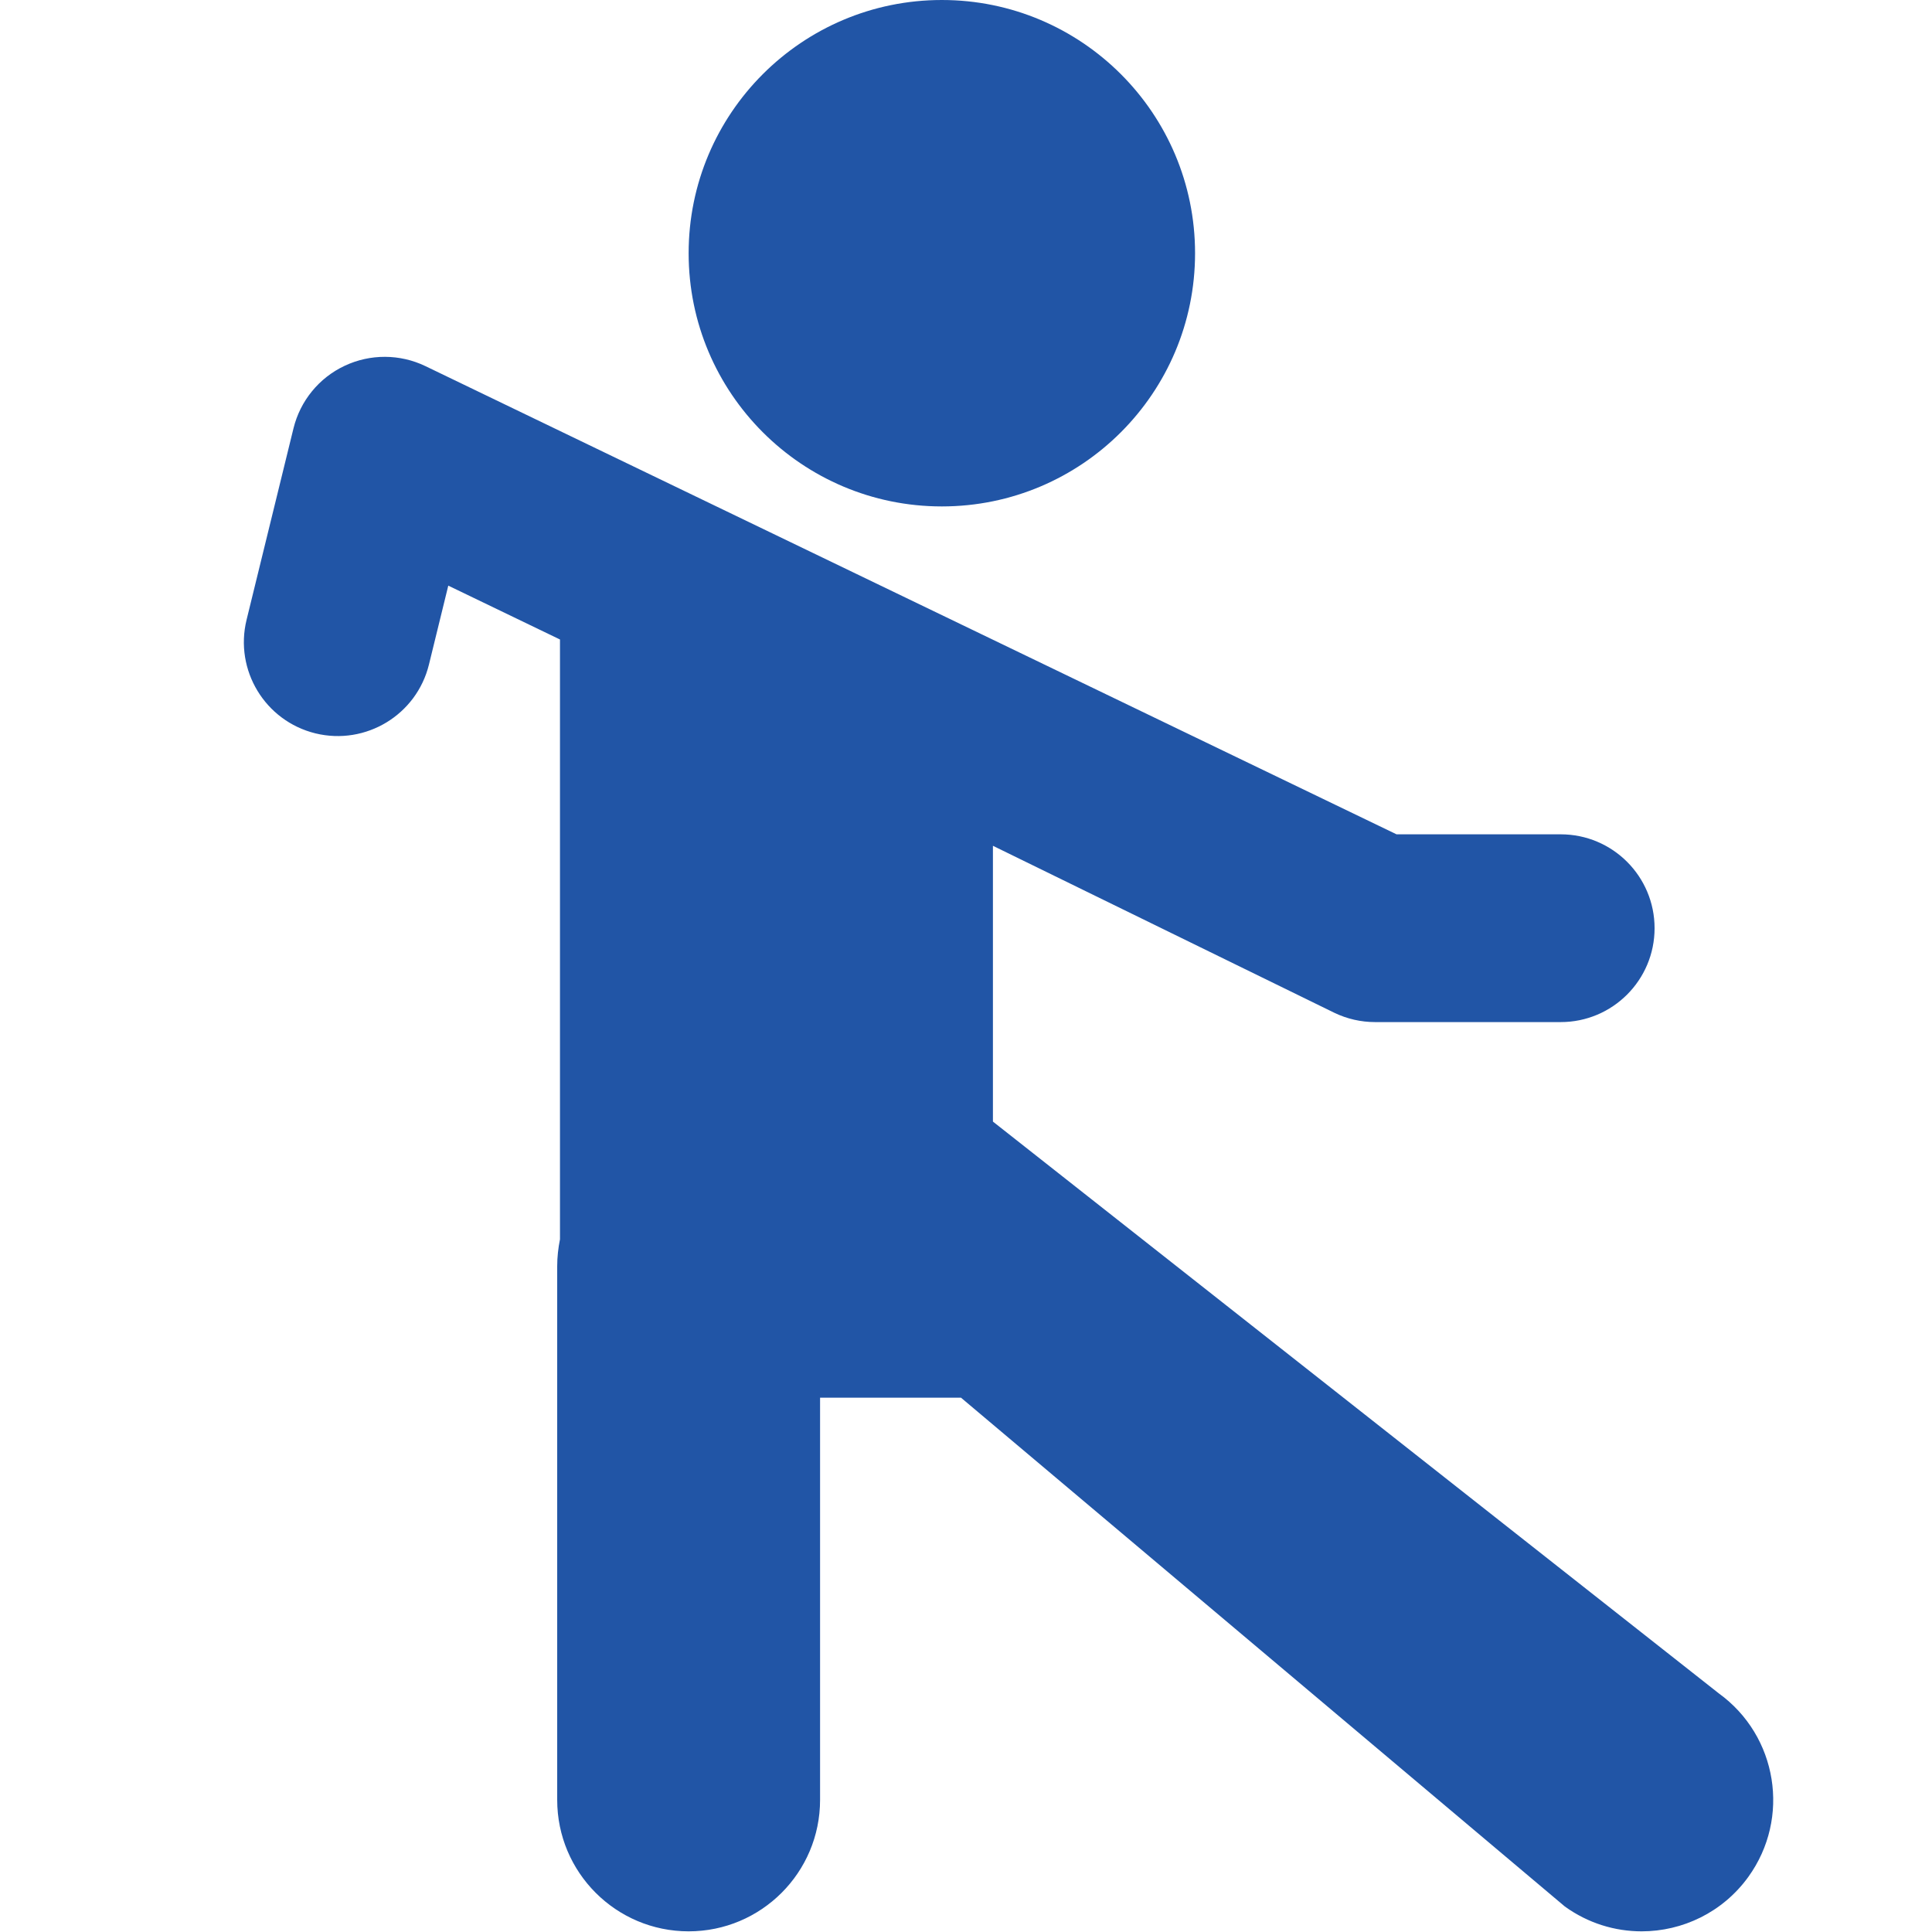 <!-- Generated by IcoMoon.io -->
<svg version="1.1" xmlns="http://www.w3.org/2000/svg" width="32" height="32" viewBox="0 0 32 32">
<title>TaiChi</title>
<path fill="#2155a6"  d="M5.708 6.059c0.424-0.2 0.916-0.198 1.338 0.005v0l16.085 7.755h2.719c0.859 0 1.555 0.696 1.555 1.555s-0.696 1.555-1.555 1.555v0h-3.074c-0.235 0-0.465-0.053-0.675-0.154v0l-5.655-2.766v4.568l12.022 9.47c0.975 0.705 1.193 2.066 0.49 3.040-0.426 0.589-1.092 0.902-1.767 0.902-0.442 0-0.888-0.134-1.273-0.412v0l-10.001-8.427h-2.334v6.662c0 1.203-0.975 2.177-2.177 2.177s-2.177-0.975-2.177-2.177v0-8.839c0-0.153 0.017-0.301 0.046-0.446v0-9.935l-1.85-0.892-0.32 1.306c-0.204 0.834-1.046 1.344-1.88 1.141-0.835-0.205-1.345-1.047-1.141-1.881v0l0.777-3.171c0.112-0.456 0.423-0.837 0.847-1.036zM15.6 0c2.316 0 4.194 1.878 4.194 4.194s-1.878 4.194-4.194 4.194c-2.316 0-4.194-1.878-4.194-4.194s1.878-4.194 4.194-4.194z"></path>
</svg>
